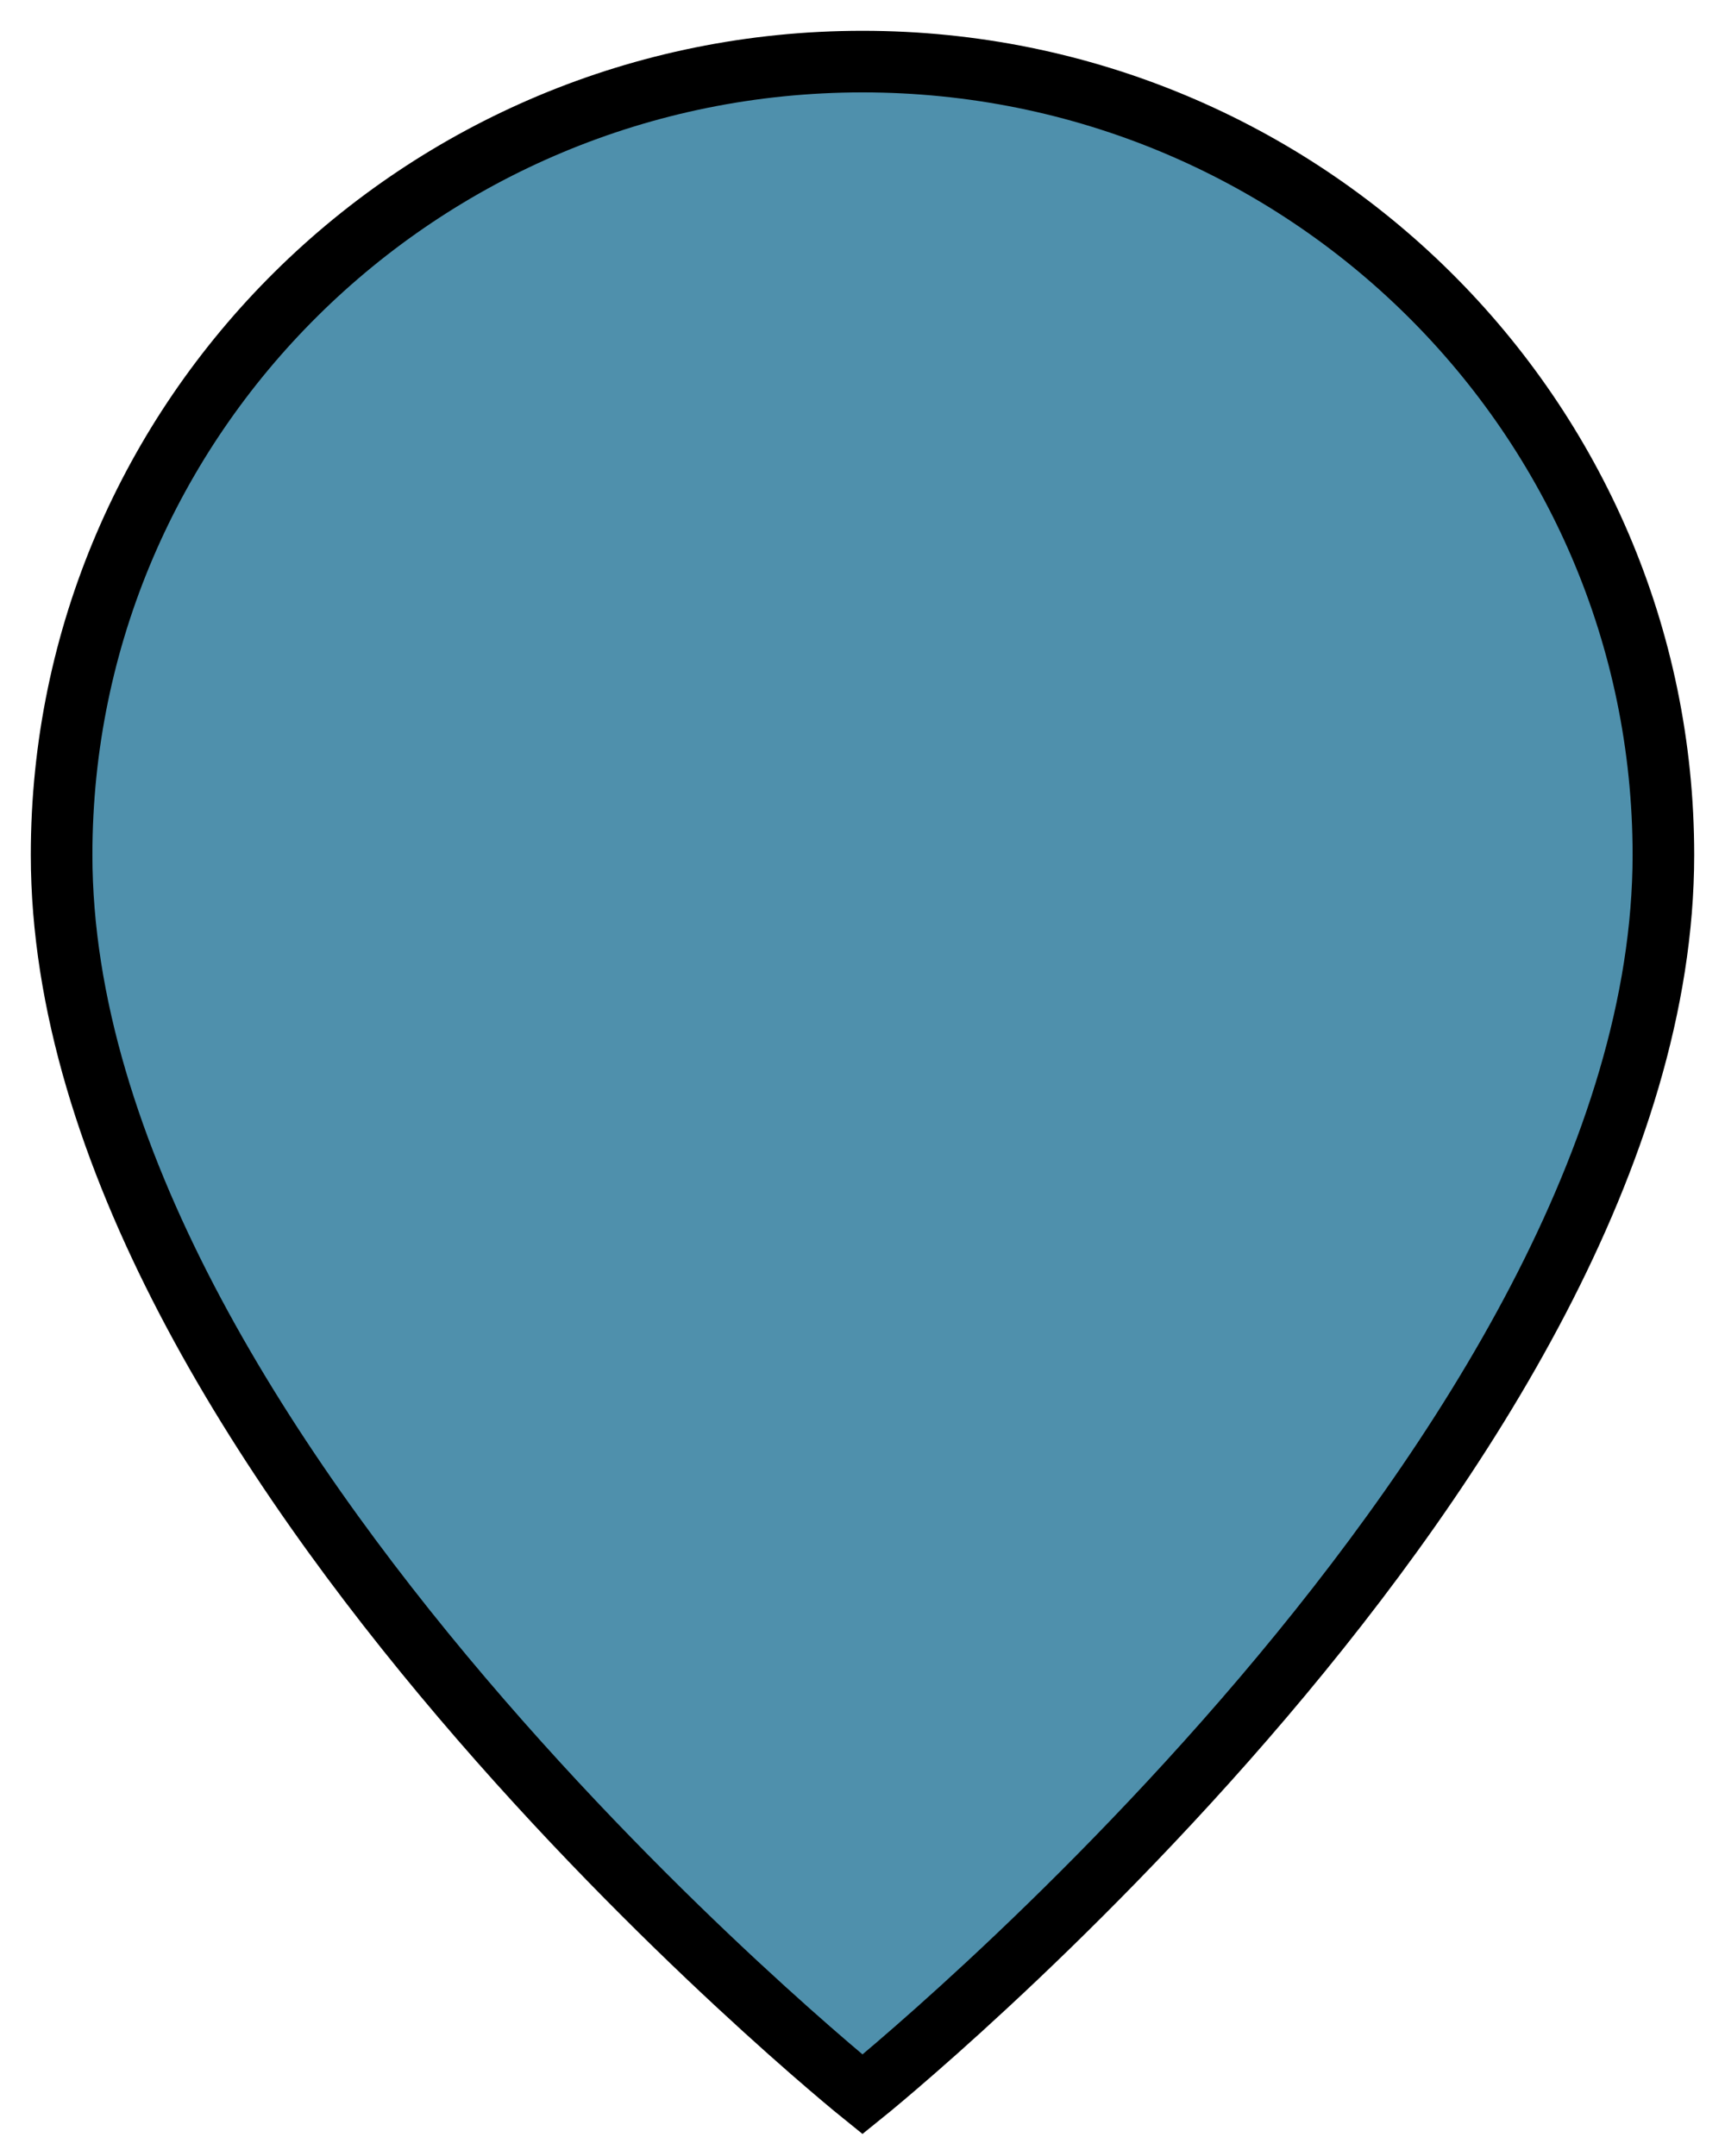 <?xml version="1.0" encoding="UTF-8"?>
<svg width="28px" height="35px" viewBox="0 0 28 35" version="1.1" xmlns="http://www.w3.org/2000/svg" xmlns:xlink="http://www.w3.org/1999/xlink">
  <!-- Generator: Sketch 58 (84663) - https://sketch.com -->
  <title>Path</title>
  <desc>Created with Sketch.</desc>
  <g id="Travel-Pack" stroke="none" stroke-width="1" fill="none" fill-rule="evenodd">
    <g id="Trip-Map" transform="translate(-714, -424)" fill="#4F90AC" stroke="#000000">
      <g id="Group-2-Copy-4" transform="translate(715, 425)">
        <path d="M26,12.878 C26,22.537 13,33 13,33 C13,33 0,22.537 0,12.878 C0,5.766 5.82,0 13,0 C20.18,0 26,5.766 26,12.878 Z" id="Path"></path>
      </g>
    </g>
  </g>
</svg>
